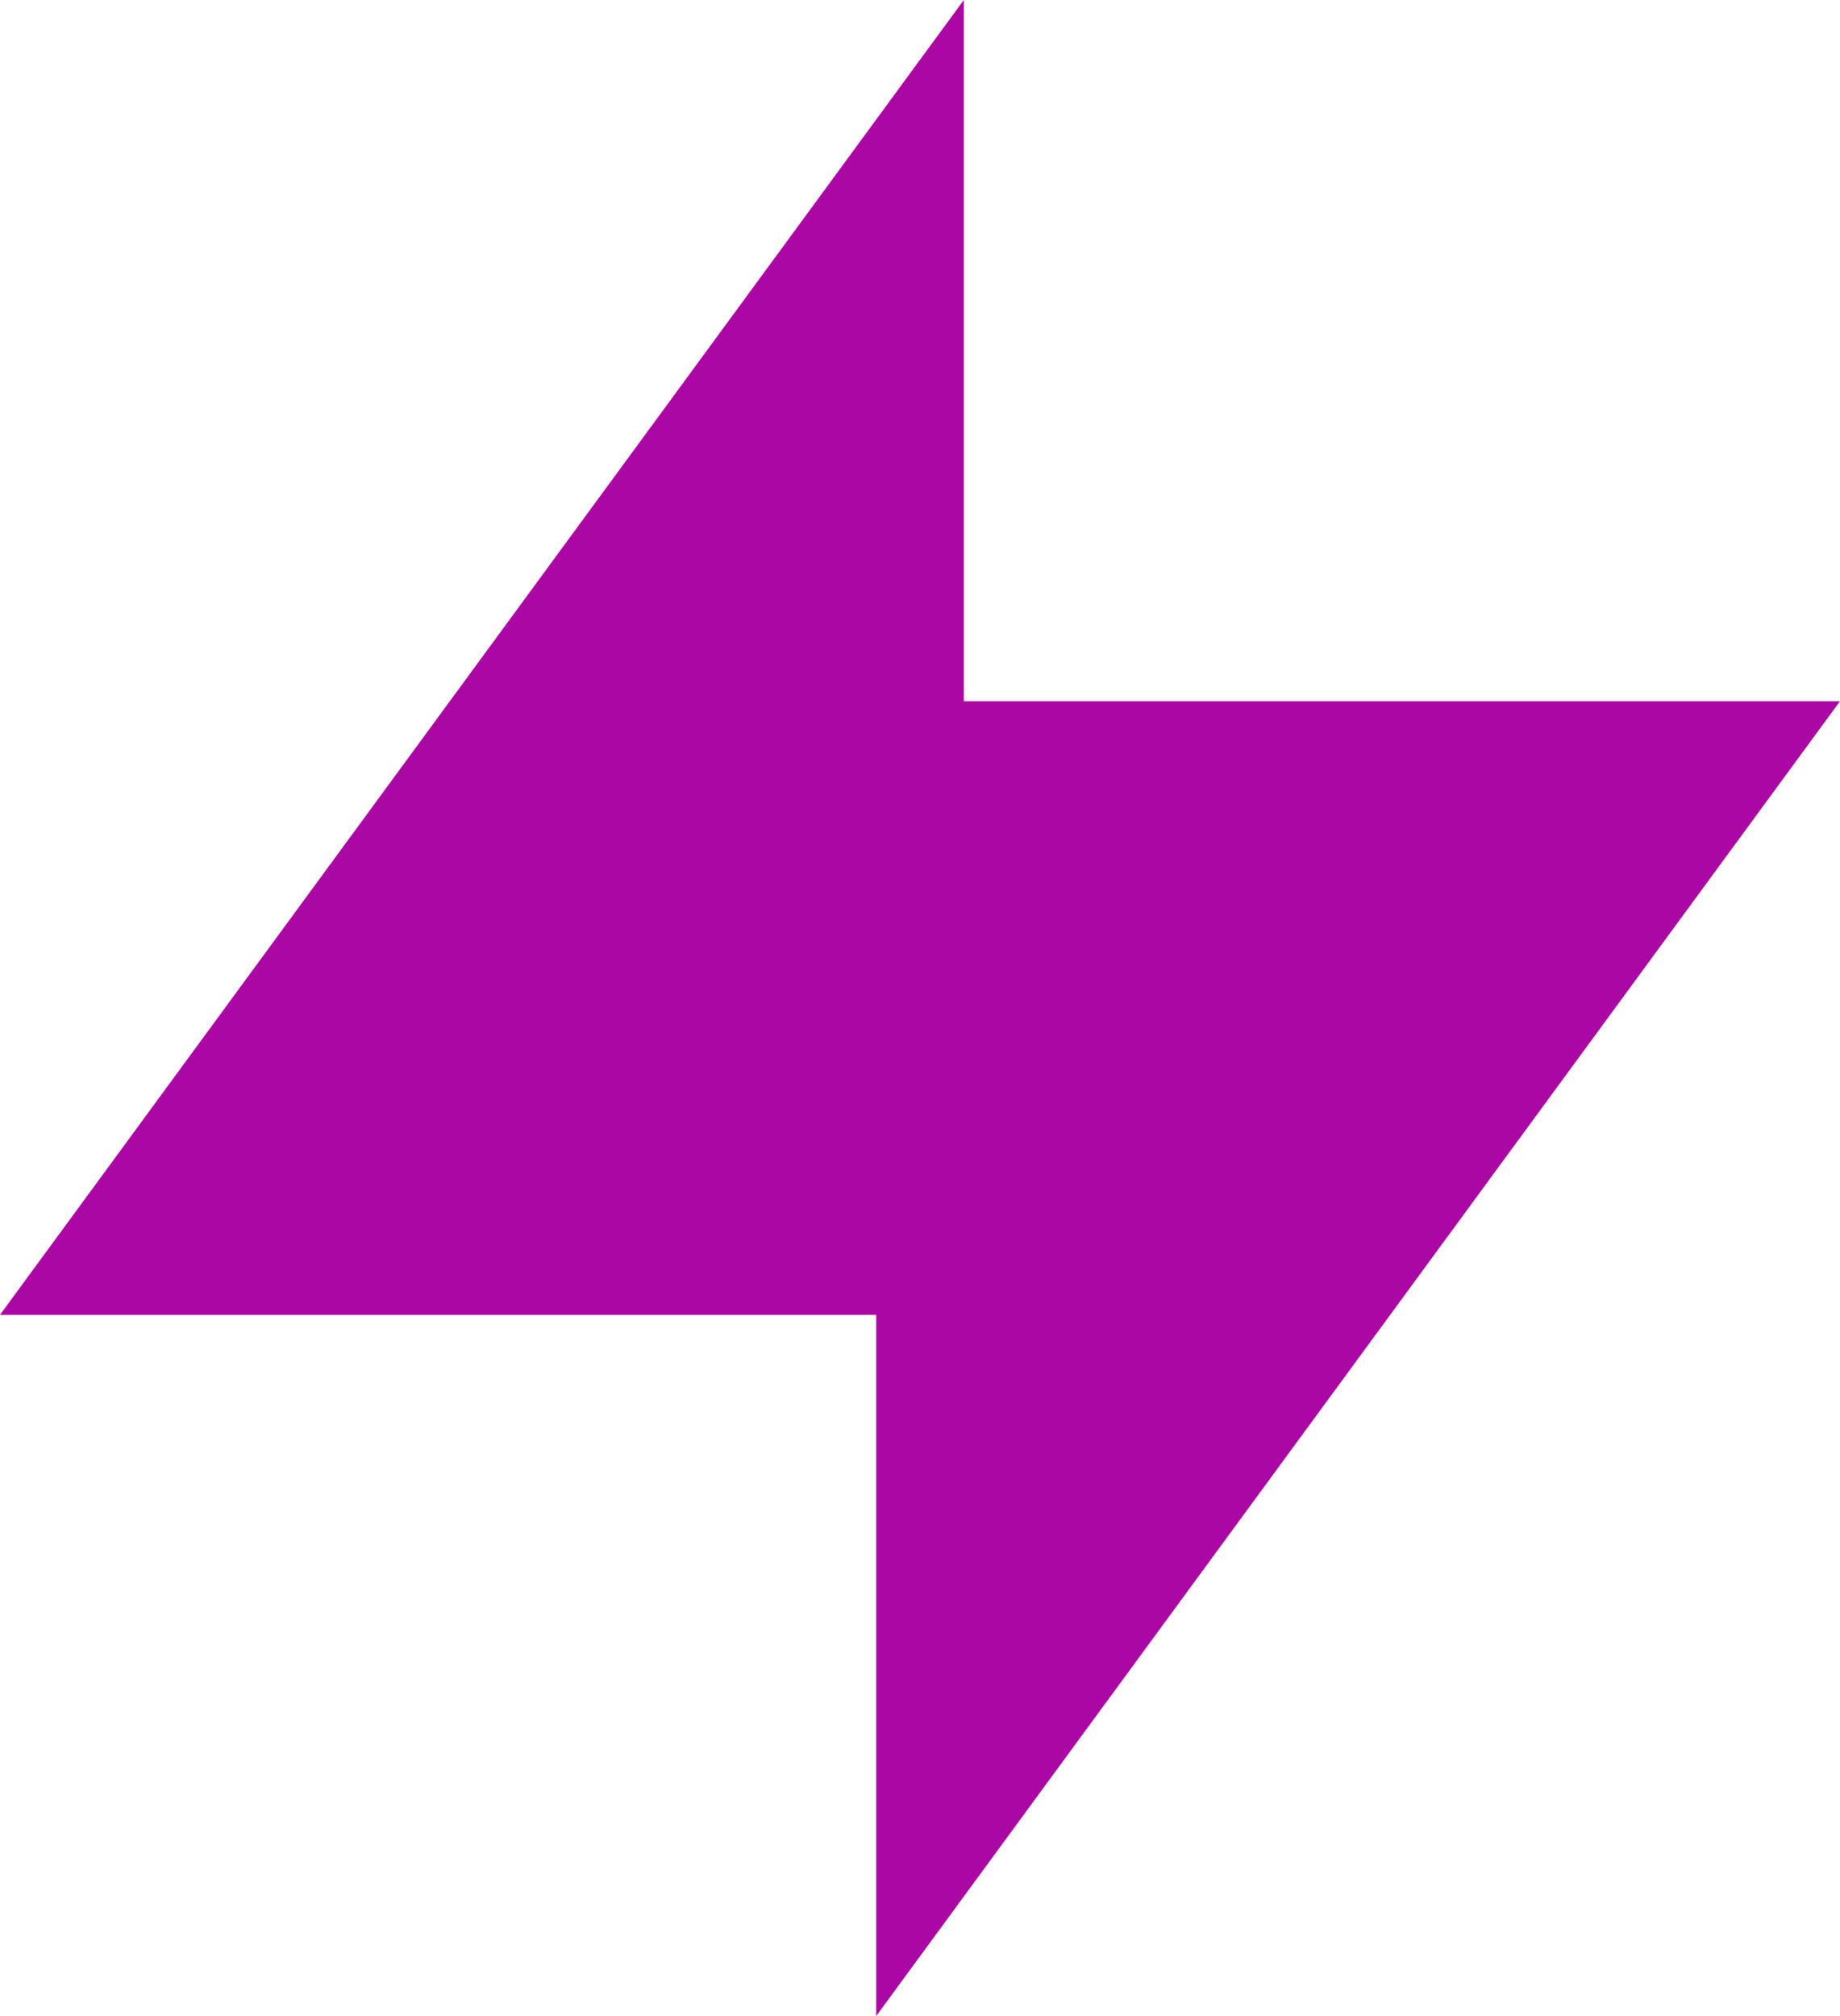<?xml version="1.0" encoding="UTF-8"?> <svg xmlns="http://www.w3.org/2000/svg" viewBox="0 0 21 23"> <g id="Слой_2" data-name="Слой 2"> <g id="Layer_1" data-name="Layer 1"> <polygon points="10 23 10 15 0 15 11 0 11 8 21 8 10 23" style="fill:#ab07a5"></polygon> </g> </g> </svg> 